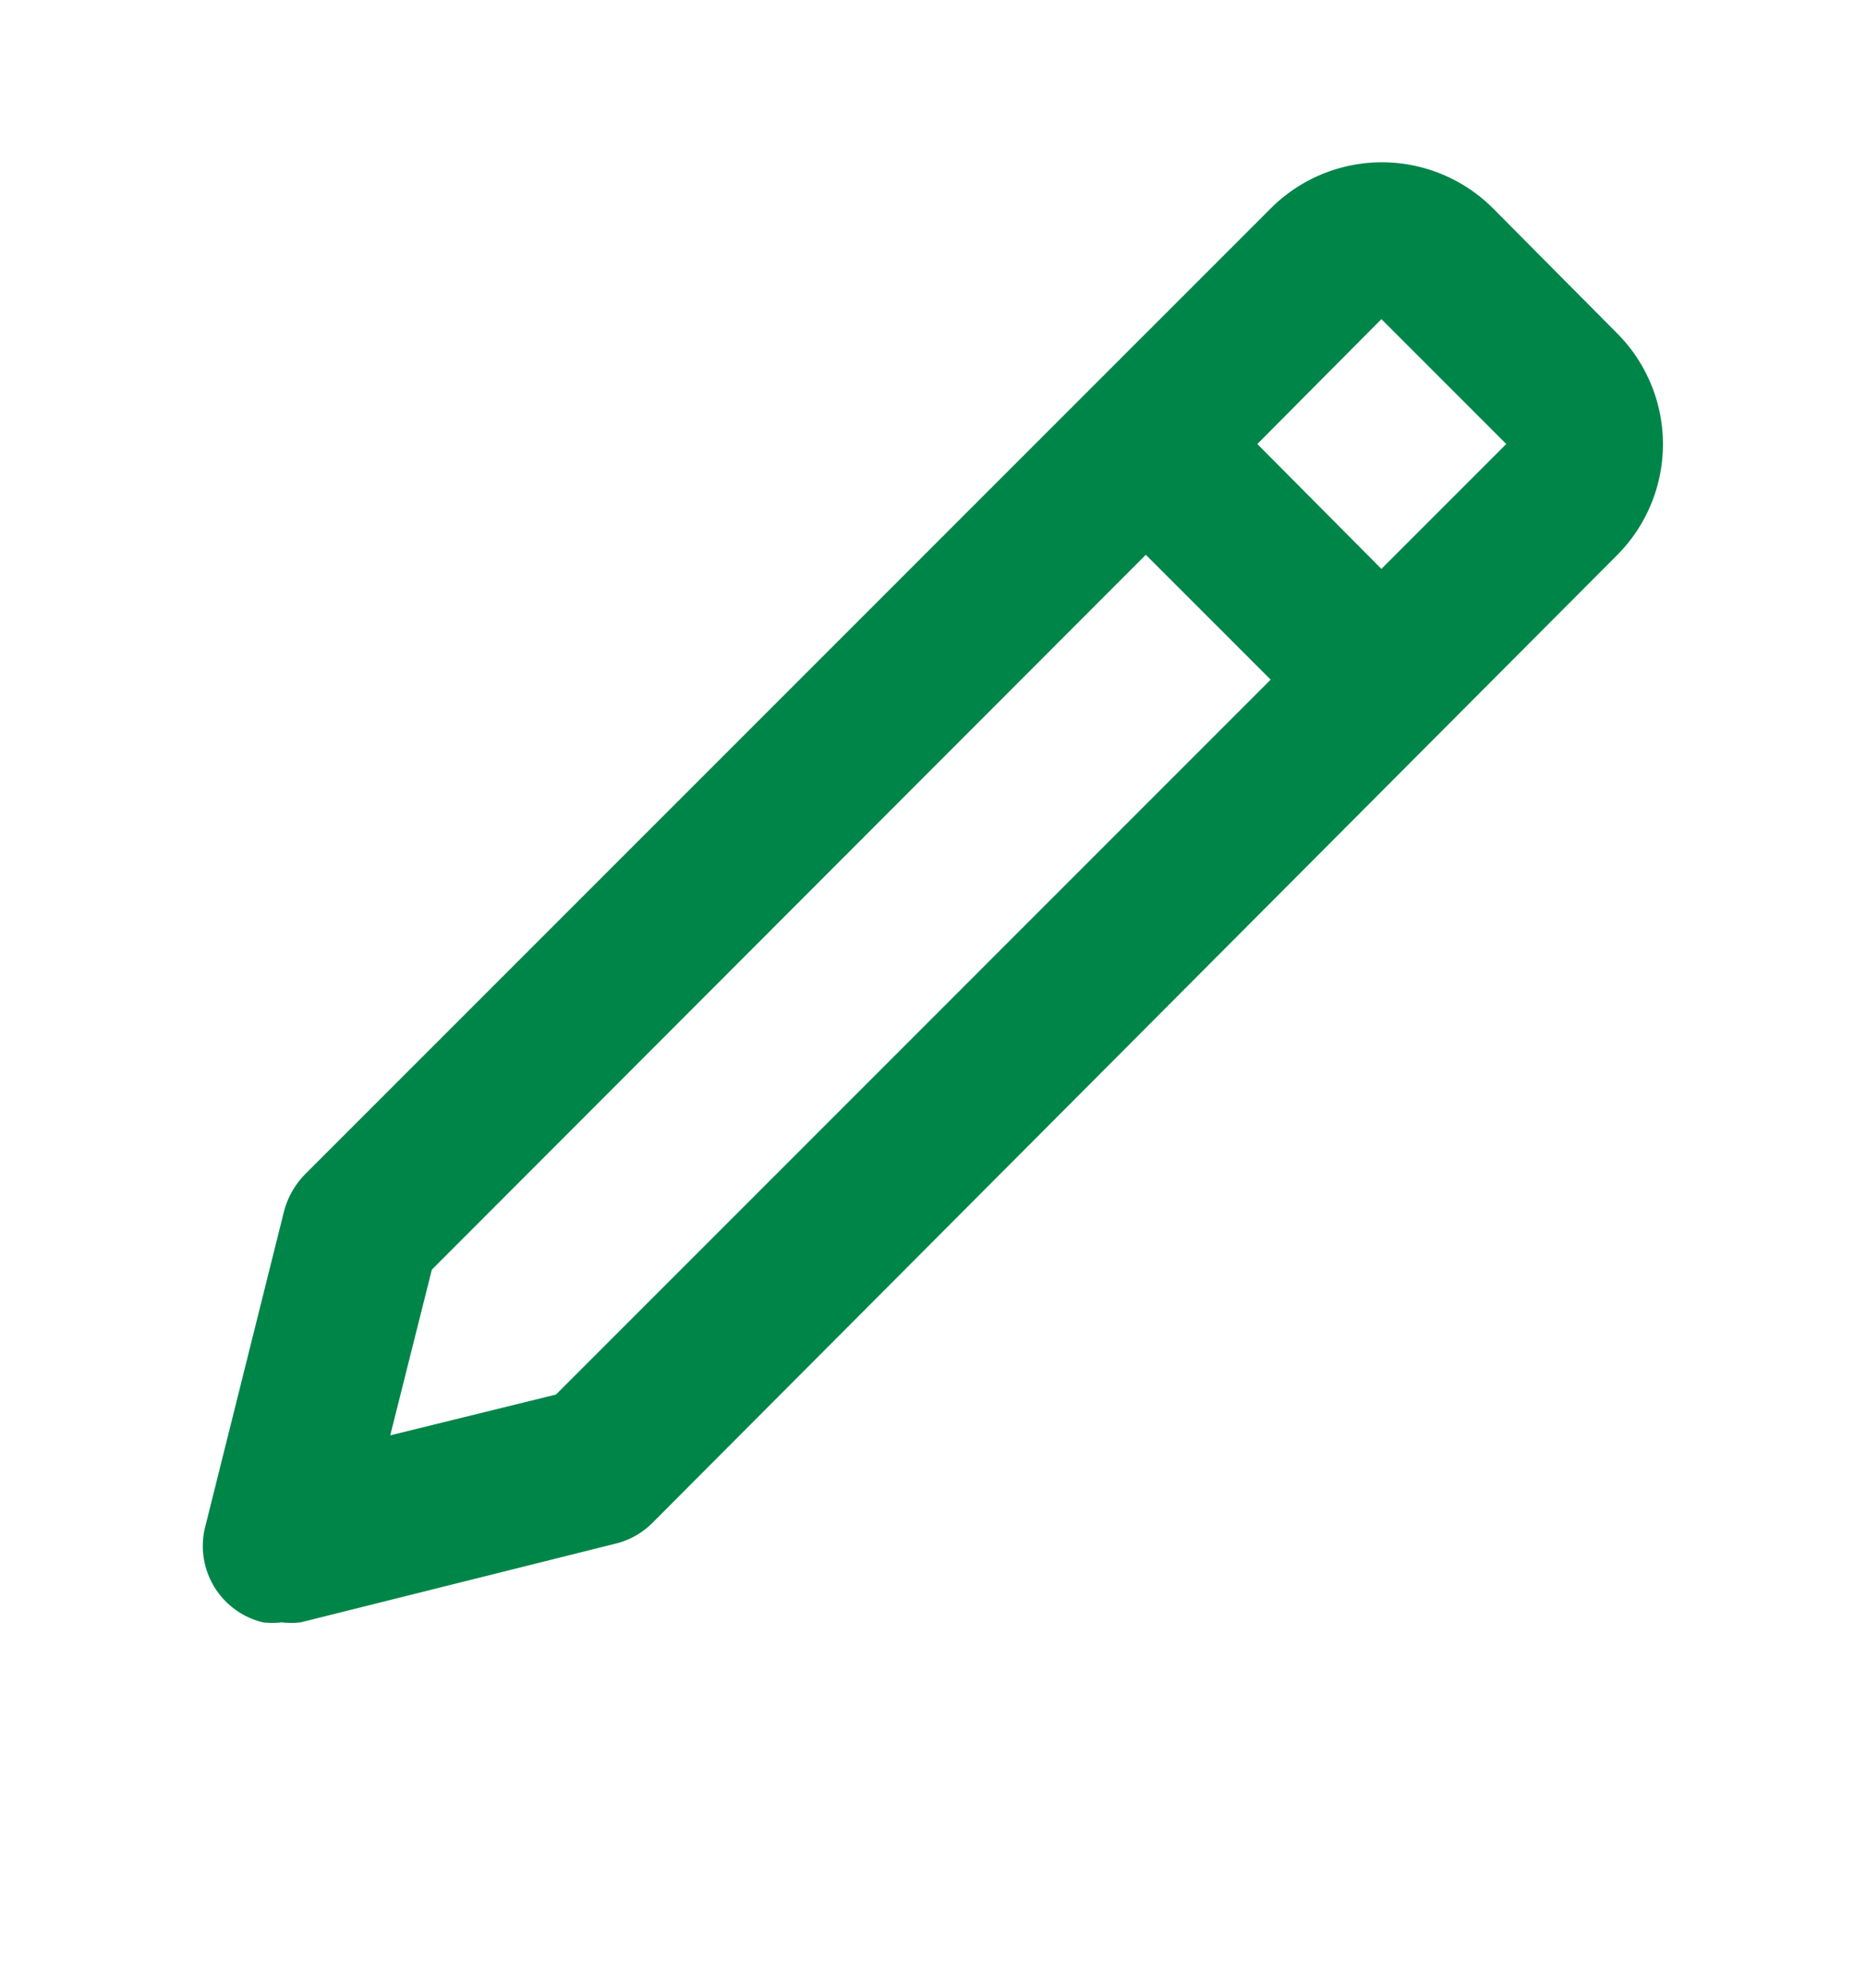 <svg height="49" viewBox="0 0 46 49" width="46" xmlns="http://www.w3.org/2000/svg"><path d="m4.942 38.4a1.936 1.936 0 0 0 .465 0l7.745-1.936a1.936 1.936 0 0 0 .91-.5l23.8-23.872a3.872 3.872 0 0 0 0-5.46l-3.062-3.083a3.872 3.872 0 0 0 -5.479 0l-23.8 23.8a2.052 2.052 0 0 0 -.523.91l-1.934 7.741a1.936 1.936 0 0 0 1.413 2.4 1.936 1.936 0 0 0 .465 0zm27.106-32.121 3.078 3.078-3.078 3.078-3.059-3.078zm-23.408 23.427 17.6-17.619 3.078 3.078-17.618 17.62-4.086 1.006z" fill="#008549" transform="translate(2.006 1.587)"/><path d="m0 0h46v49h-46z" fill="none"/></svg>